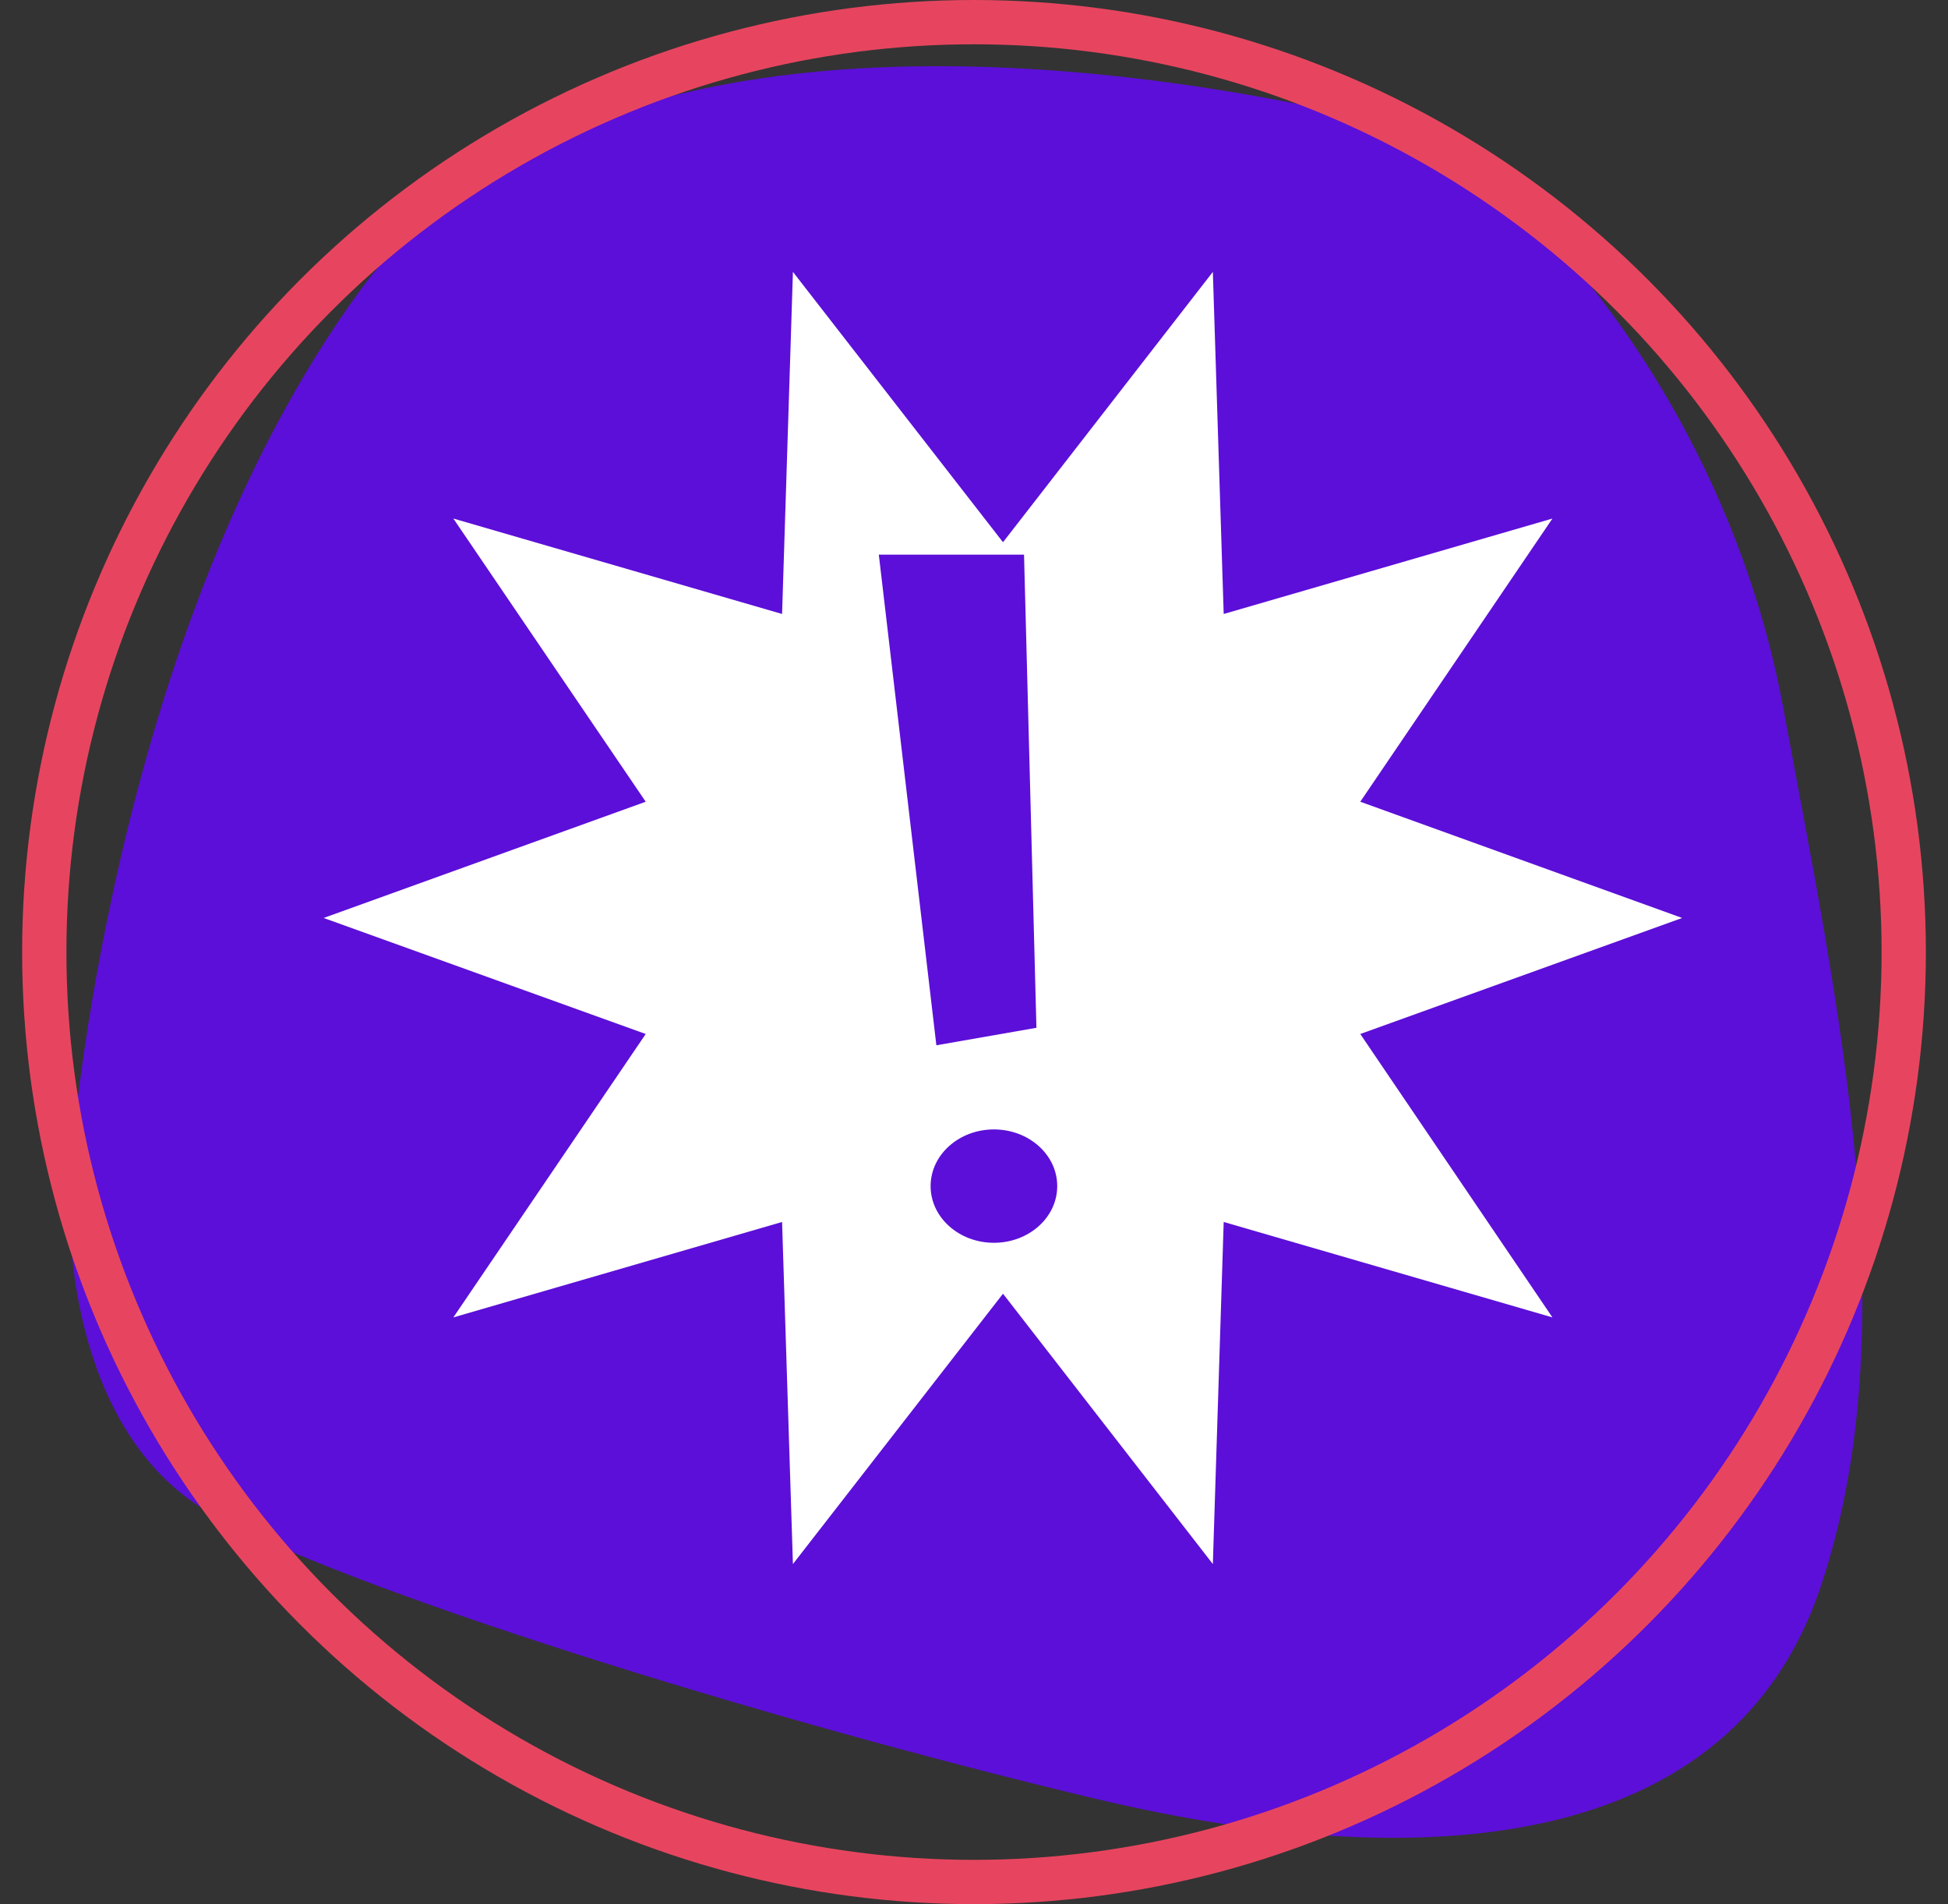 <?xml version="1.0" encoding="UTF-8"?><svg id="Capa_4" xmlns="http://www.w3.org/2000/svg" viewBox="0 0 88 86"><rect x="0" y="0" width="88" height="86" fill="#333333" stroke="none"/><defs><style>.cls-1{fill:#fff;}.cls-2,.cls-3{fill:#5c0fd8;}.cls-4{fill:none;stroke:#e7455f;stroke-width:2px;}.cls-3{fill-rule:evenodd;}</style></defs><g><path class="cls-3" d="M16.28,13.1C27.6-2.32,56.48,4.1,62.43,5.53s15.57,12.62,18.11,26.35c2.54,13.73,5.67,28,1.7,39.81s-17.55,13.18-32.84,9.53-34-9.53-39.91-12.89-6.73-11.92-6.23-16.26c0,0,1.74-23.55,13.02-38.97Z"/><circle class="cls-4" cx="44" cy="43" r="42"/></g><polygon class="cls-1" points="45.31 24.49 54.79 12.28 55.28 27.73 70.13 23.42 61.45 36.21 75.99 41.46 61.45 46.7 70.13 59.5 55.28 55.19 54.79 70.64 45.31 58.43 35.82 70.64 35.33 55.19 20.48 59.5 29.17 46.7 14.62 41.46 29.17 36.21 20.48 23.42 35.33 27.73 35.82 12.28 45.31 24.49"/><g><polygon class="cls-2" points="46.82 46.42 46.26 25.05 39.7 25.05 42.3 47.21 46.82 46.42"/><ellipse class="cls-2" cx="44.9" cy="53.57" rx="2.86" ry="2.56"/></g></svg>